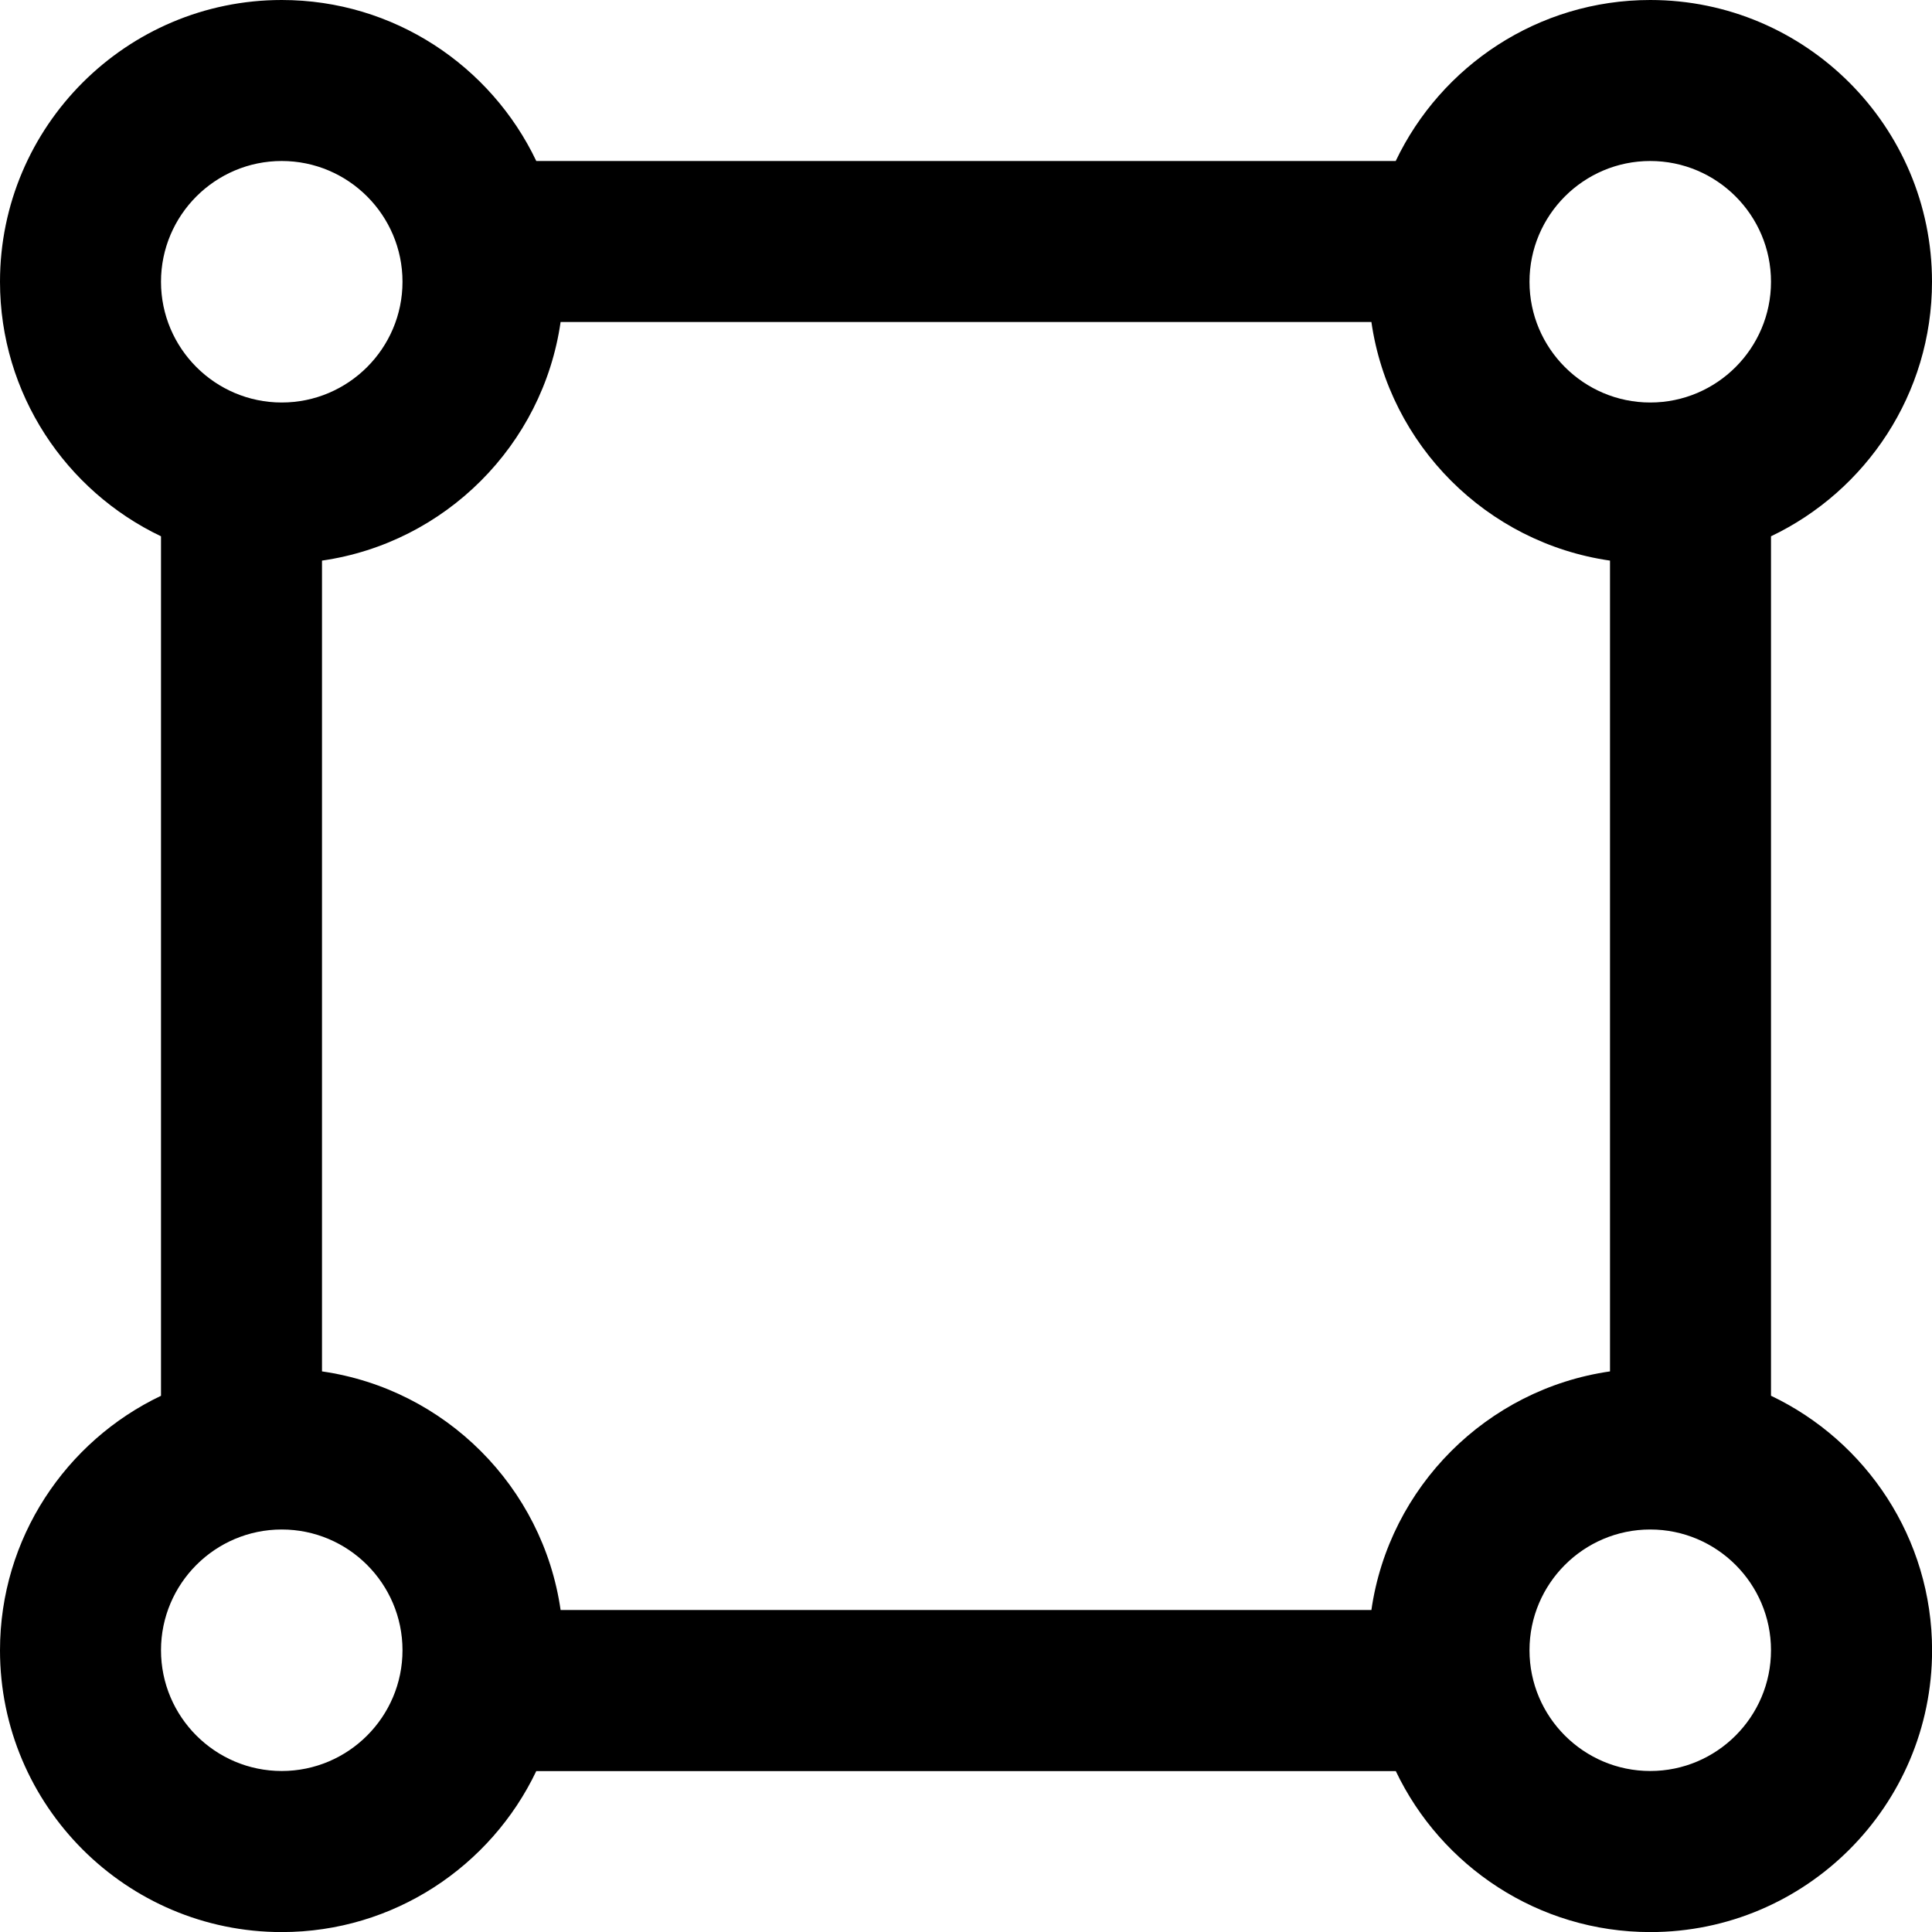 <?xml version="1.0" encoding="UTF-8"?>
<svg xmlns="http://www.w3.org/2000/svg" id="Layer_1" data-name="Layer 1" viewBox="0 0 24 24" width="512" height="512"><path d="m22,17.338V6.662c1.181-.563,2-1.769,2-3.162,0-1.93-1.57-3.5-3.5-3.5-1.393,0-2.599.819-3.162,2H6.662c-.563-1.181-1.769-2-3.162-2C1.57,0,0,1.57,0,3.5c0,1.393.819,2.599,2,3.162v10.677c-1.181.563-2,1.769-2,3.162,0,1.93,1.57,3.5,3.5,3.5,1.393,0,2.599-.819,3.162-2h10.677c.563,1.181,1.769,2,3.162,2,1.93,0,3.5-1.57,3.5-3.5,0-1.393-.819-2.599-2-3.162Zm-4.964,2.662H6.964c-.22-1.53-1.434-2.744-2.964-2.964V6.964c1.53-.22,2.744-1.434,2.964-2.964h10.072c.22,1.53,1.434,2.744,2.964,2.964v10.072c-1.53.22-2.744,1.434-2.964,2.964Zm3.464-18c.827,0,1.5.673,1.5,1.5s-.673,1.5-1.5,1.5-1.5-.673-1.5-1.5.673-1.5,1.5-1.5ZM3.5,2c.827,0,1.5.673,1.5,1.5s-.673,1.5-1.5,1.5-1.5-.673-1.5-1.5.673-1.5,1.5-1.5Zm0,20c-.827,0-1.5-.673-1.5-1.5s.673-1.5,1.5-1.5,1.5.673,1.5,1.5-.673,1.5-1.5,1.5Zm17,0c-.827,0-1.5-.673-1.5-1.5s.673-1.5,1.5-1.5,1.5.673,1.5,1.5-.673,1.5-1.5,1.5Z"/></svg>
